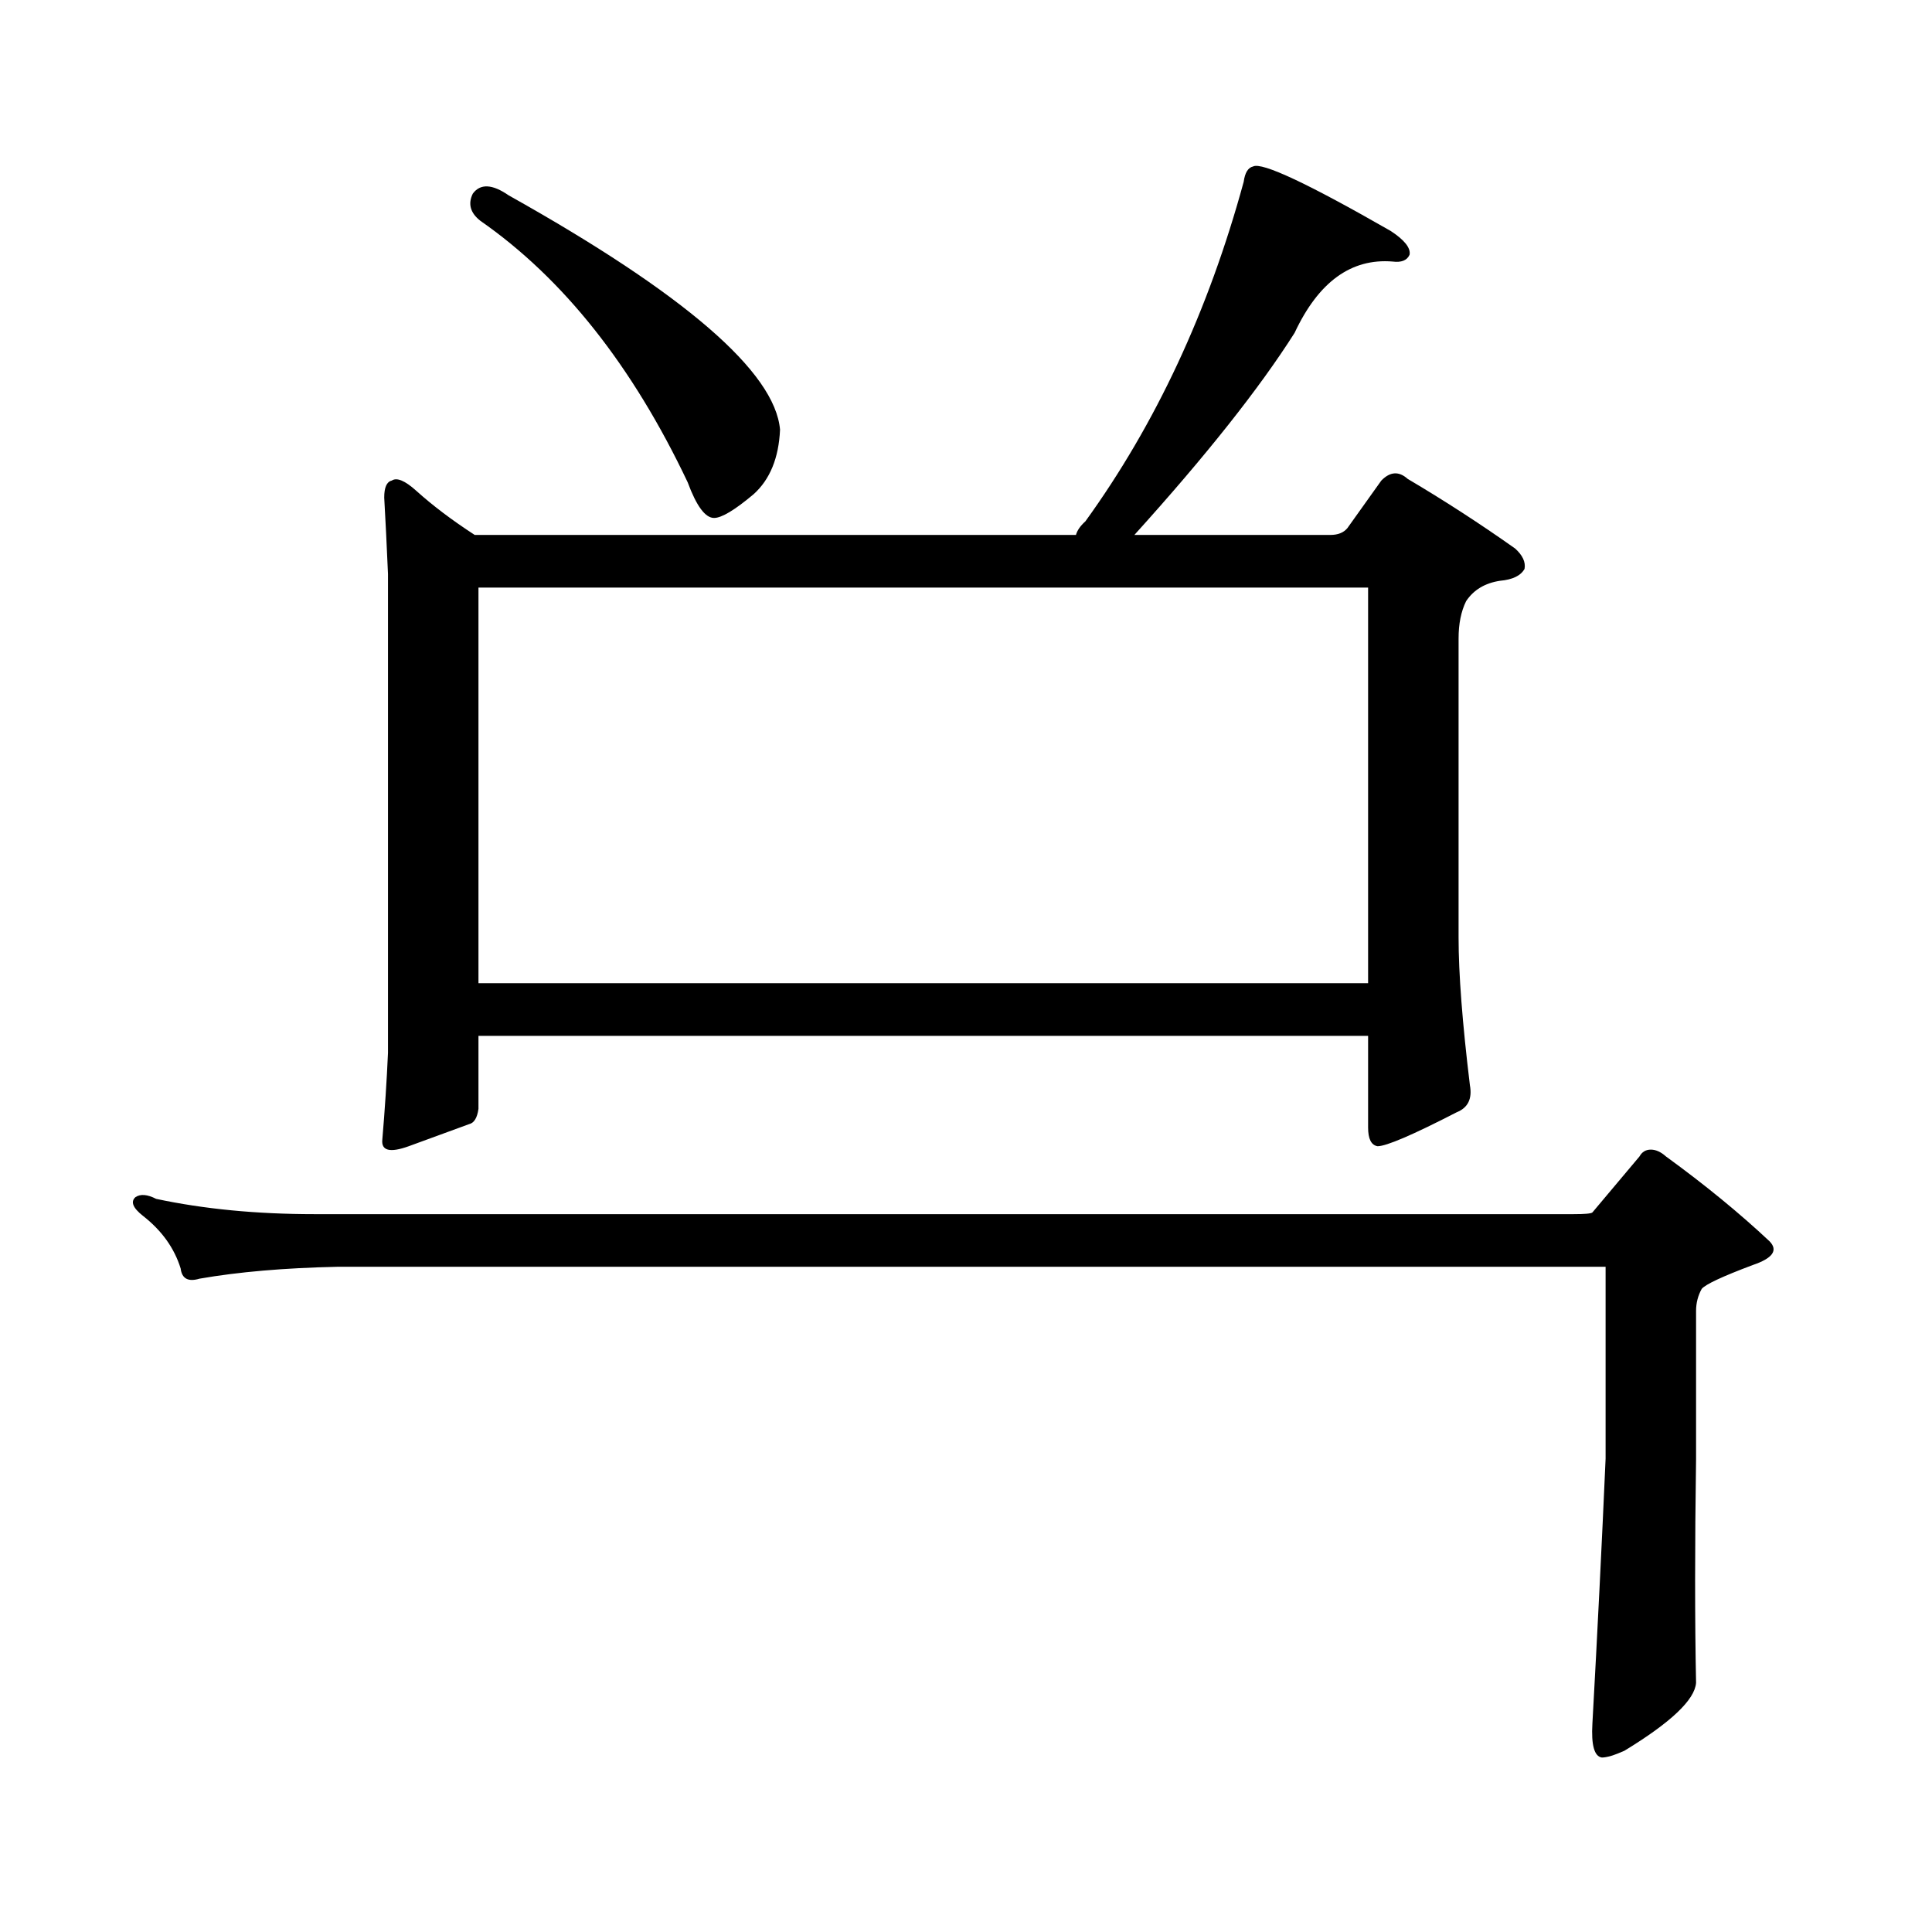 <?xml version="1.0" encoding="utf-8"?>
<!-- Generator: Adobe Illustrator 16.0.0, SVG Export Plug-In . SVG Version: 6.00 Build 0)  -->
<!DOCTYPE svg PUBLIC "-//W3C//DTD SVG 1.1//EN" "http://www.w3.org/Graphics/SVG/1.1/DTD/svg11.dtd">
<svg version="1.1" id="图层_1" xmlns="http://www.w3.org/2000/svg" xmlns:xlink="http://www.w3.org/1999/xlink" x="0px" y="0px"
	 width="1000px" height="1000px" viewBox="0 0 1000 1000" enable-background="new 0 0 1000 1000" xml:space="preserve">
<path d="M877.881,755.004c-0.655,45.112-0.655,83.784,0,116.016c-0.655,8.789-13.018,20.503-37.072,35.156
	c-5.213,2.335-9.115,3.516-11.707,3.516c-3.902-0.591-5.533-6.454-4.878-17.578c2.592-46.884,4.878-92.587,6.829-137.109v-99.316
	H174.483c-27.316,0.591-51.065,2.637-71.218,6.152c-5.854,1.758-9.115,0-9.756-5.273c-3.262-10.547-9.756-19.624-19.512-27.246
	c-5.213-4.093-6.509-7.319-3.902-9.668c2.592-1.758,6.174-1.456,10.731,0.879c24.71,5.273,52.026,7.91,81.949,7.91h651.691
	c5.854,0,9.101-0.288,9.756-0.879l24.39-29.004c1.296-2.335,3.247-3.516,5.854-3.516c2.592,0,5.198,1.181,7.805,3.516
	c20.152,14.653,38.048,29.306,53.657,43.945c4.543,4.696,1.616,8.789-8.78,12.305c-15.609,5.864-24.39,9.97-26.341,12.305
	c-1.951,3.516-2.927,7.333-2.927,11.426V755.004z M247.652,536.156v37.793c-0.655,4.696-2.286,7.333-4.878,7.91
	c-6.509,2.349-16.92,6.152-31.219,11.426c-9.756,3.516-14.313,2.349-13.658-3.516c1.296-15.229,2.271-30.171,2.927-44.824V297.094
	c-0.655-15.229-1.311-28.413-1.951-39.551c0-5.273,1.296-8.199,3.902-8.789c2.592-1.758,6.829,0,12.683,5.273
	c8.445,7.621,18.536,15.243,30.243,22.852h311.212c0.641-2.335,2.271-4.683,4.878-7.031
	c36.417-50.387,63.733-108.984,81.949-175.781c0.641-4.684,2.271-7.32,4.878-7.91c4.543-2.335,28.292,8.789,71.218,33.398
	c7.149,4.696,10.396,8.789,9.756,12.305c-1.311,2.938-4.237,4.105-8.78,3.516c-21.463-1.758-38.383,10.547-50.73,36.914
	c-18.216,28.715-45.853,63.583-82.925,104.59h101.461c3.902,0,6.829-1.167,8.78-3.516l17.561-24.609
	c4.543-4.684,9.101-4.972,13.658-0.879c18.856,11.137,37.393,23.153,55.608,36.035c3.902,3.516,5.519,7.031,4.878,10.547
	c-1.951,3.516-6.188,5.575-12.683,6.152c-7.805,1.181-13.658,4.696-17.561,10.547c-2.606,5.273-3.902,11.728-3.902,19.336V485.18
	c0,18.759,1.951,44.247,5.854,76.465c1.296,7.031-0.976,11.728-6.829,14.063c-22.773,11.728-36.432,17.578-40.975,17.578
	c-3.262-0.577-4.878-3.804-4.878-9.668v-47.461H247.652z M244.726,100.219c3.902-5.273,10.076-4.972,18.536,0.879
	c91.05,50.977,137.878,91.406,140.484,121.289c-0.655,14.652-5.213,25.79-13.658,33.398c-9.756,8.212-16.585,12.305-20.487,12.305
	c-4.558,0-9.115-6.152-13.658-18.457c-28.627-60.343-64.389-105.469-107.314-135.352
	C243.415,110.188,242.119,105.492,244.726,100.219z M247.652,508.91h460.477V304.125H247.652V508.91z"/>
</svg>
